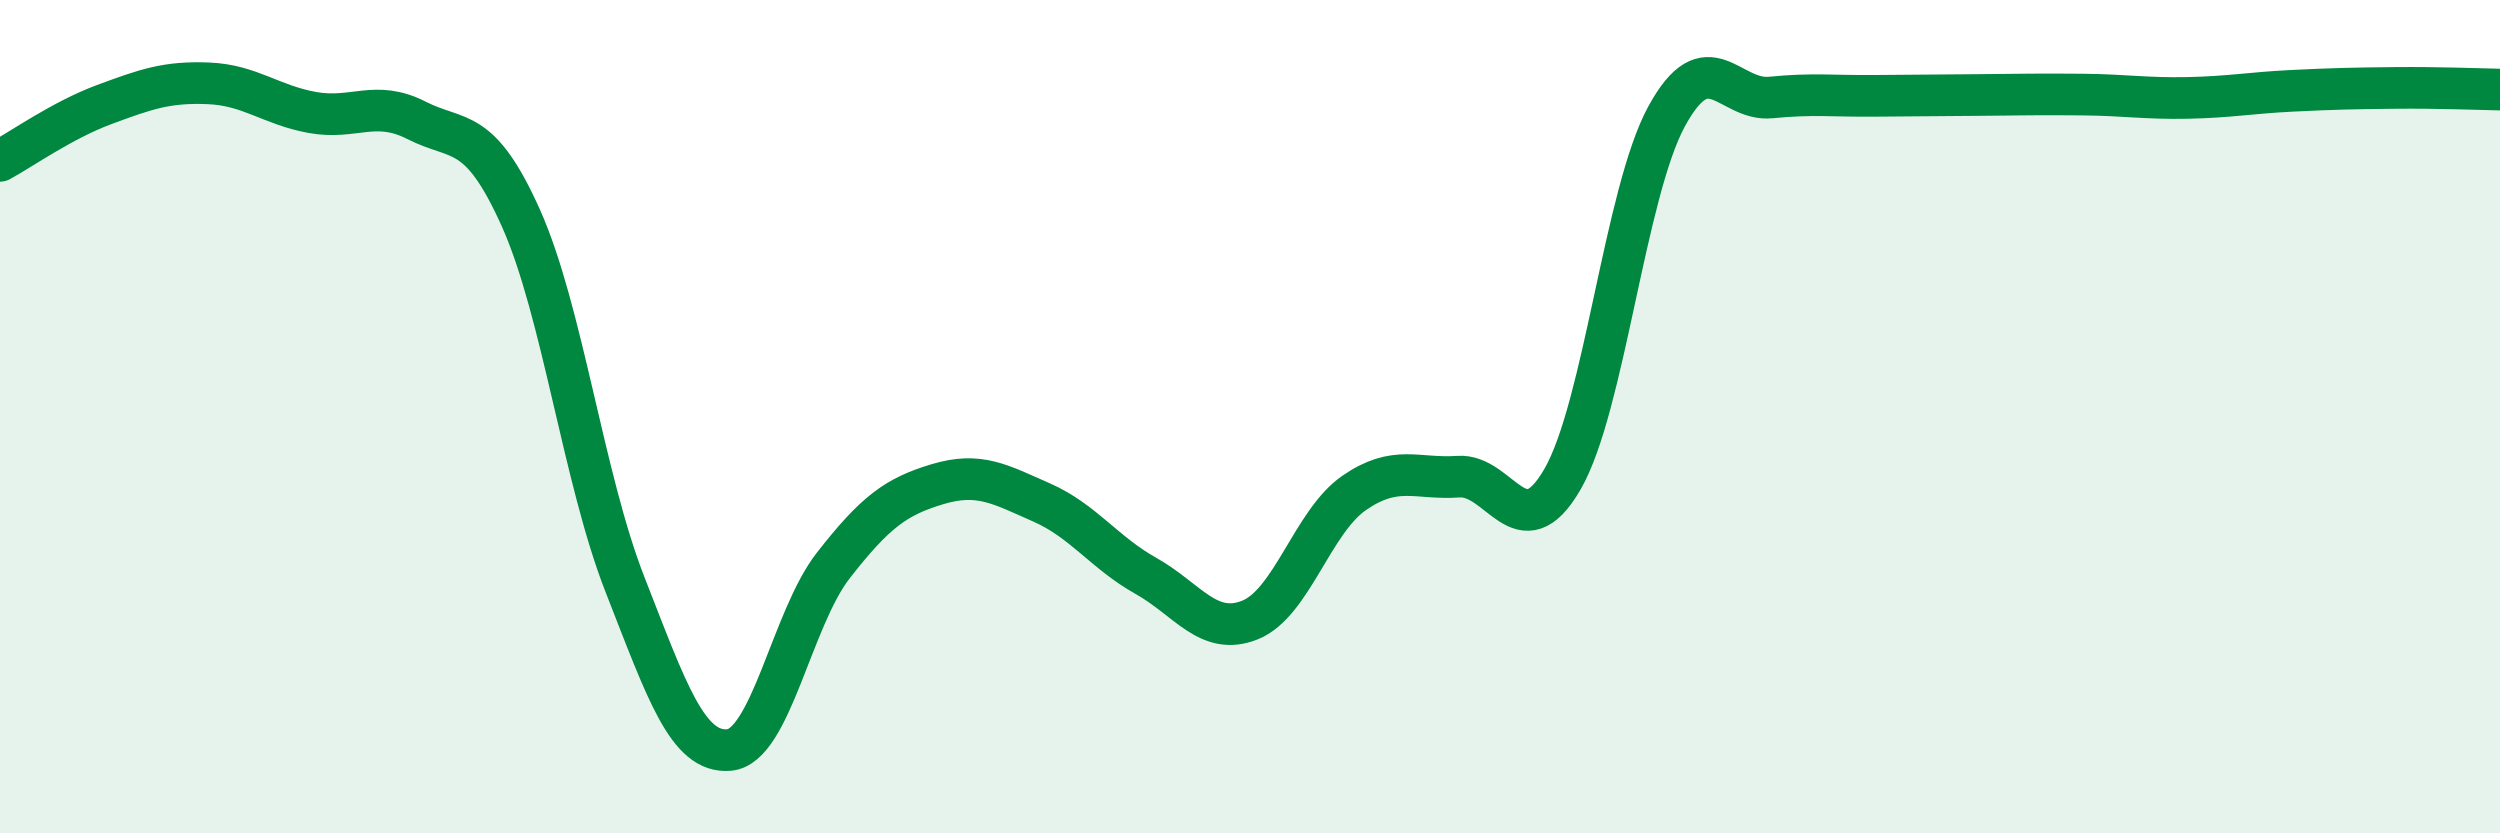 
    <svg width="60" height="20" viewBox="0 0 60 20" xmlns="http://www.w3.org/2000/svg">
      <path
        d="M 0,3.86 C 0.5,3.59 1.5,2.88 2.5,2.51 C 3.5,2.14 4,1.96 5,2 C 6,2.04 6.5,2.52 7.5,2.7 C 8.5,2.88 9,2.38 10,2.89 C 11,3.4 11.5,3 12.5,5.23 C 13.5,7.46 14,11.48 15,14.03 C 16,16.58 16.5,18.09 17.5,18 C 18.5,17.91 19,14.85 20,13.57 C 21,12.29 21.5,11.92 22.5,11.62 C 23.5,11.32 24,11.62 25,12.06 C 26,12.5 26.5,13.26 27.5,13.82 C 28.5,14.38 29,15.28 30,14.88 C 31,14.48 31.5,12.52 32.5,11.83 C 33.5,11.14 34,11.51 35,11.44 C 36,11.37 36.5,13.23 37.5,11.5 C 38.5,9.77 39,4.62 40,2.79 C 41,0.96 41.5,2.44 42.5,2.34 C 43.5,2.24 44,2.31 45,2.3 C 46,2.29 46.5,2.29 47.5,2.28 C 48.5,2.27 49,2.26 50,2.27 C 51,2.28 51.5,2.37 52.5,2.35 C 53.5,2.33 54,2.23 55,2.18 C 56,2.13 56.5,2.12 57.5,2.11 C 58.5,2.1 59.5,2.14 60,2.15L60 20L0 20Z"
        fill="#008740"
        opacity="0.1"
        stroke-linecap="round"
        stroke-linejoin="round"
      />
      <path
        d="M 0,3.86 C 0.5,3.59 1.5,2.88 2.5,2.51 C 3.5,2.14 4,1.96 5,2 C 6,2.04 6.5,2.52 7.5,2.7 C 8.5,2.88 9,2.38 10,2.89 C 11,3.4 11.5,3 12.5,5.23 C 13.5,7.46 14,11.48 15,14.03 C 16,16.58 16.5,18.09 17.5,18 C 18.5,17.91 19,14.85 20,13.57 C 21,12.29 21.5,11.92 22.5,11.62 C 23.5,11.32 24,11.62 25,12.06 C 26,12.5 26.5,13.26 27.5,13.82 C 28.5,14.38 29,15.28 30,14.88 C 31,14.48 31.5,12.52 32.5,11.83 C 33.5,11.14 34,11.51 35,11.44 C 36,11.37 36.5,13.23 37.5,11.5 C 38.5,9.77 39,4.62 40,2.79 C 41,0.96 41.5,2.44 42.5,2.34 C 43.5,2.24 44,2.31 45,2.3 C 46,2.29 46.5,2.29 47.5,2.28 C 48.5,2.27 49,2.26 50,2.27 C 51,2.28 51.5,2.37 52.5,2.35 C 53.5,2.33 54,2.23 55,2.18 C 56,2.13 56.5,2.12 57.5,2.11 C 58.5,2.1 59.5,2.14 60,2.15"
        stroke="#008740"
        stroke-width="1"
        fill="none"
        stroke-linecap="round"
        stroke-linejoin="round"
      />
    </svg>
  